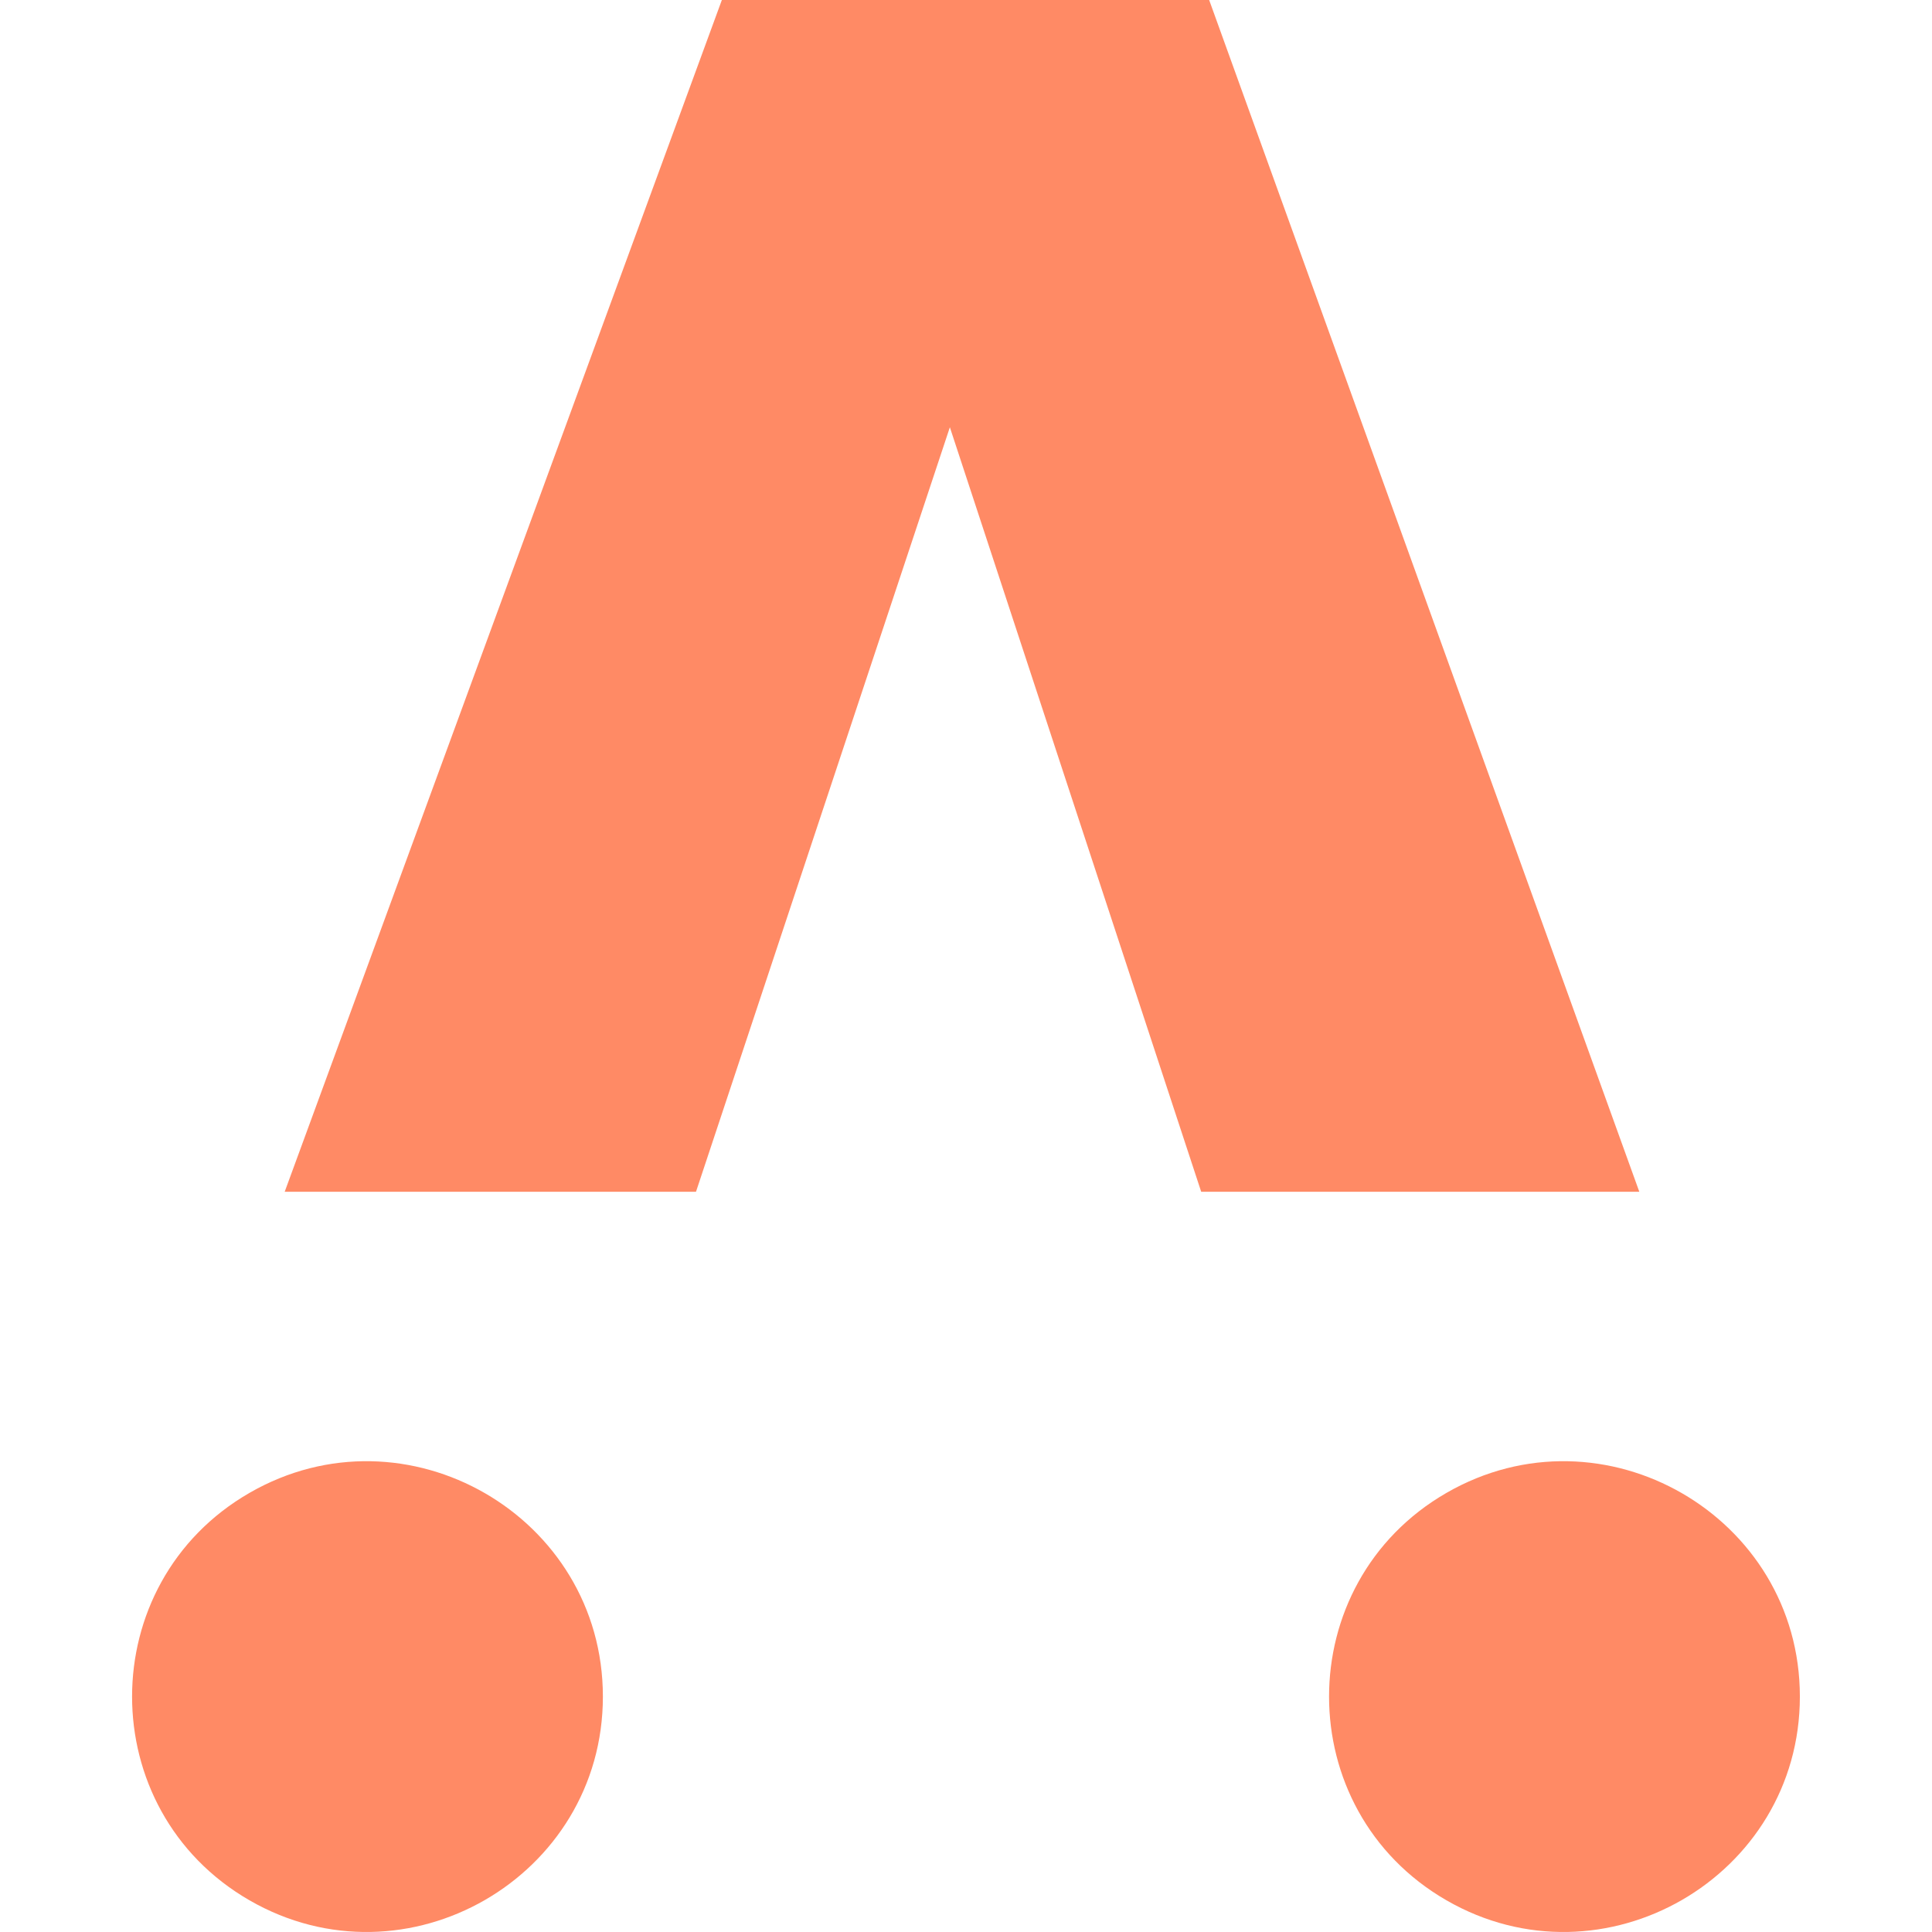 <svg version="1.1" xmlns="http://www.w3.org/2000/svg"
     viewBox="0 0 442 512" width="16px" height="16px">
    <path fill="#FF8A65" d="M156.301,0h129.14l113.993,315.825H283.326l-66.602-202.596L149.447,315.825H40.448L156.301,0z M124.771,449.615c0-47.846-52.152-77.912-93.648-53.989c-41.496,23.923-41.496,84.056,0,107.979C72.619,527.527,124.771,497.461,124.771,449.615z M441.984,449.615c0-47.846-52.152-77.912-93.648-53.989c-41.496,23.923-41.496,84.056,0,107.979C389.832,527.527,441.984,497.461,441.984,449.615z"/>
</svg>
